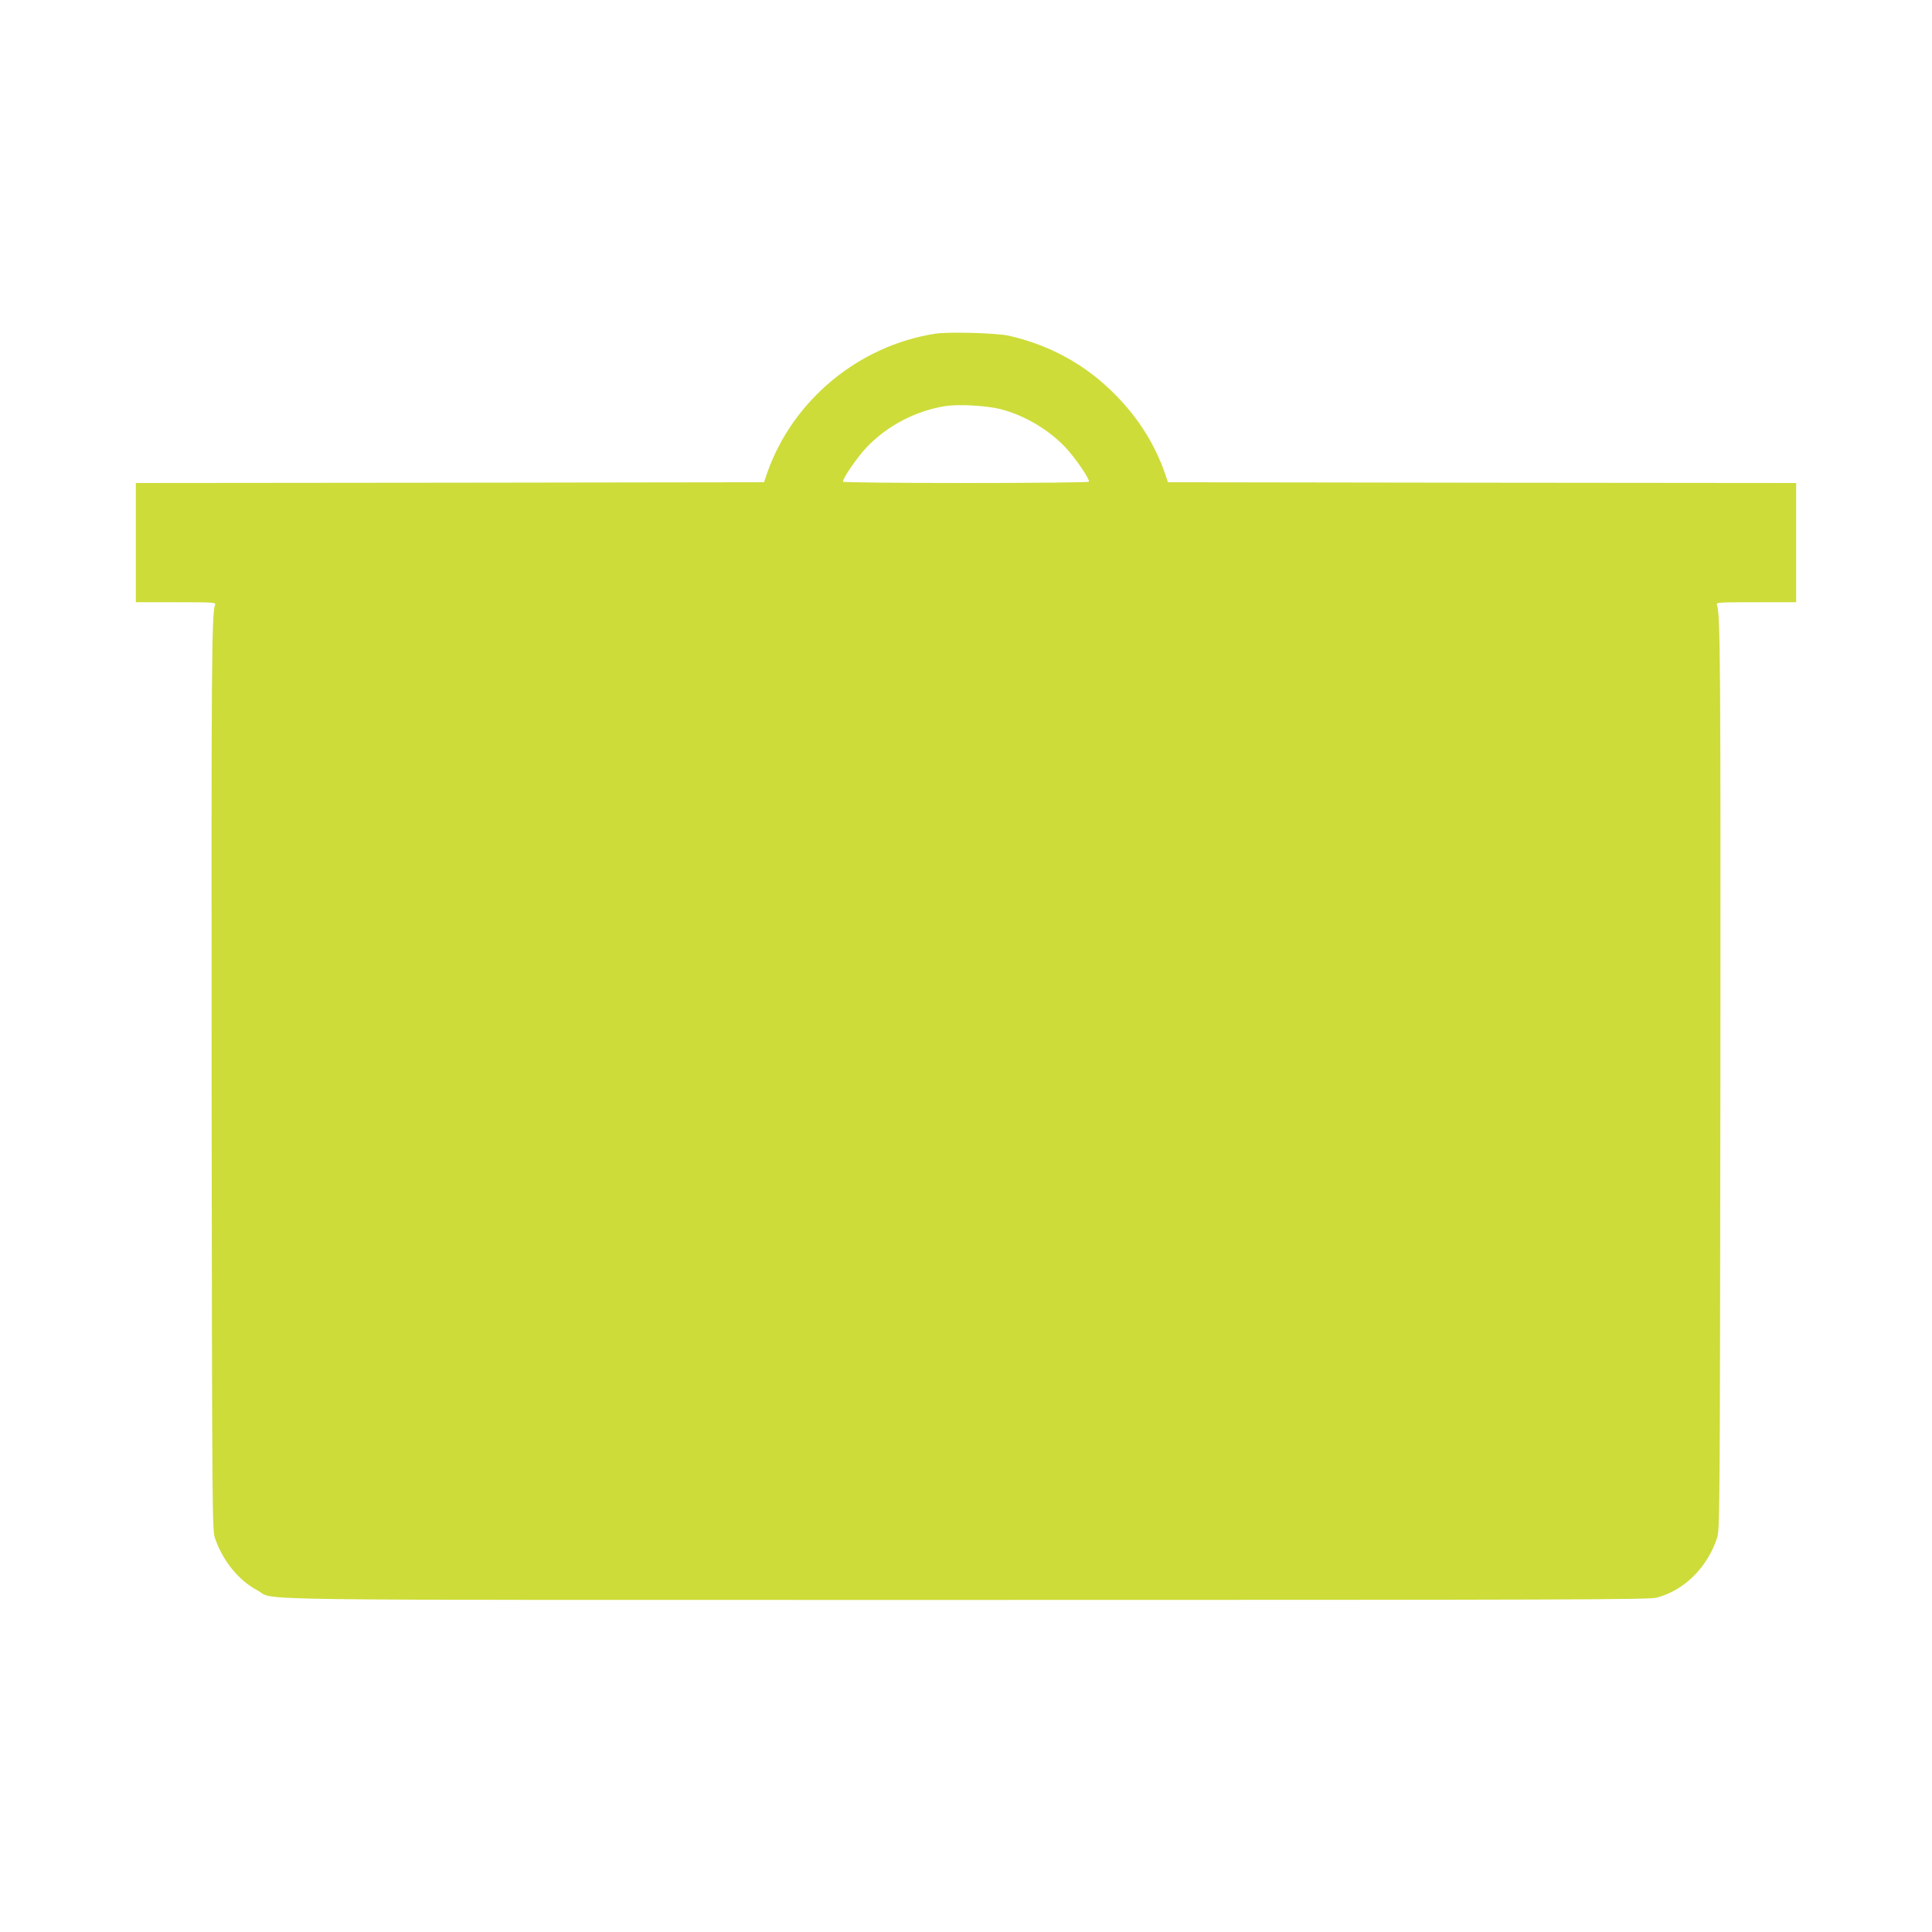 <?xml version="1.0" standalone="no"?>
<!DOCTYPE svg PUBLIC "-//W3C//DTD SVG 20010904//EN"
 "http://www.w3.org/TR/2001/REC-SVG-20010904/DTD/svg10.dtd">
<svg version="1.0" xmlns="http://www.w3.org/2000/svg"
 width="1280pt" height="1280pt" viewBox="0 0 1280 1280"
 preserveAspectRatio="xMidYMid meet">
<g transform="translate(0,1280) scale(0.1,-0.1)"
fill="#cddc39" stroke="none">
<path d="M6195 10589 c-506 -79 -942 -440 -1111 -919 l-22 -65 -2081 -3 -2081
-2 0 -395 0 -395 266 0 c249 0 266 -1 259 -17 -23 -60 -25 -381 -23 -3158 3
-2867 4 -2972 22 -3025 51 -150 158 -282 282 -347 130 -69 -291 -63 4694 -63
4023 0 4522 2 4575 15 183 48 334 197 401 395 18 53 19 158 22 3025 2 2777 0
3098 -23 3158 -7 16 10 17 259 17 l266 0 0 395 0 395 -2081 2 -2081 3 -22 65
c-67 188 -171 355 -319 507 -196 202 -434 335 -714 399 -82 18 -400 27 -488
13z m431 -499 c158 -40 317 -133 431 -252 65 -68 166 -216 157 -230 -3 -4
-369 -8 -814 -8 -445 0 -811 4 -814 8 -9 14 92 162 157 230 137 143 326 241
522 272 88 13 268 3 361 -20z"/>
</g>
</svg>
